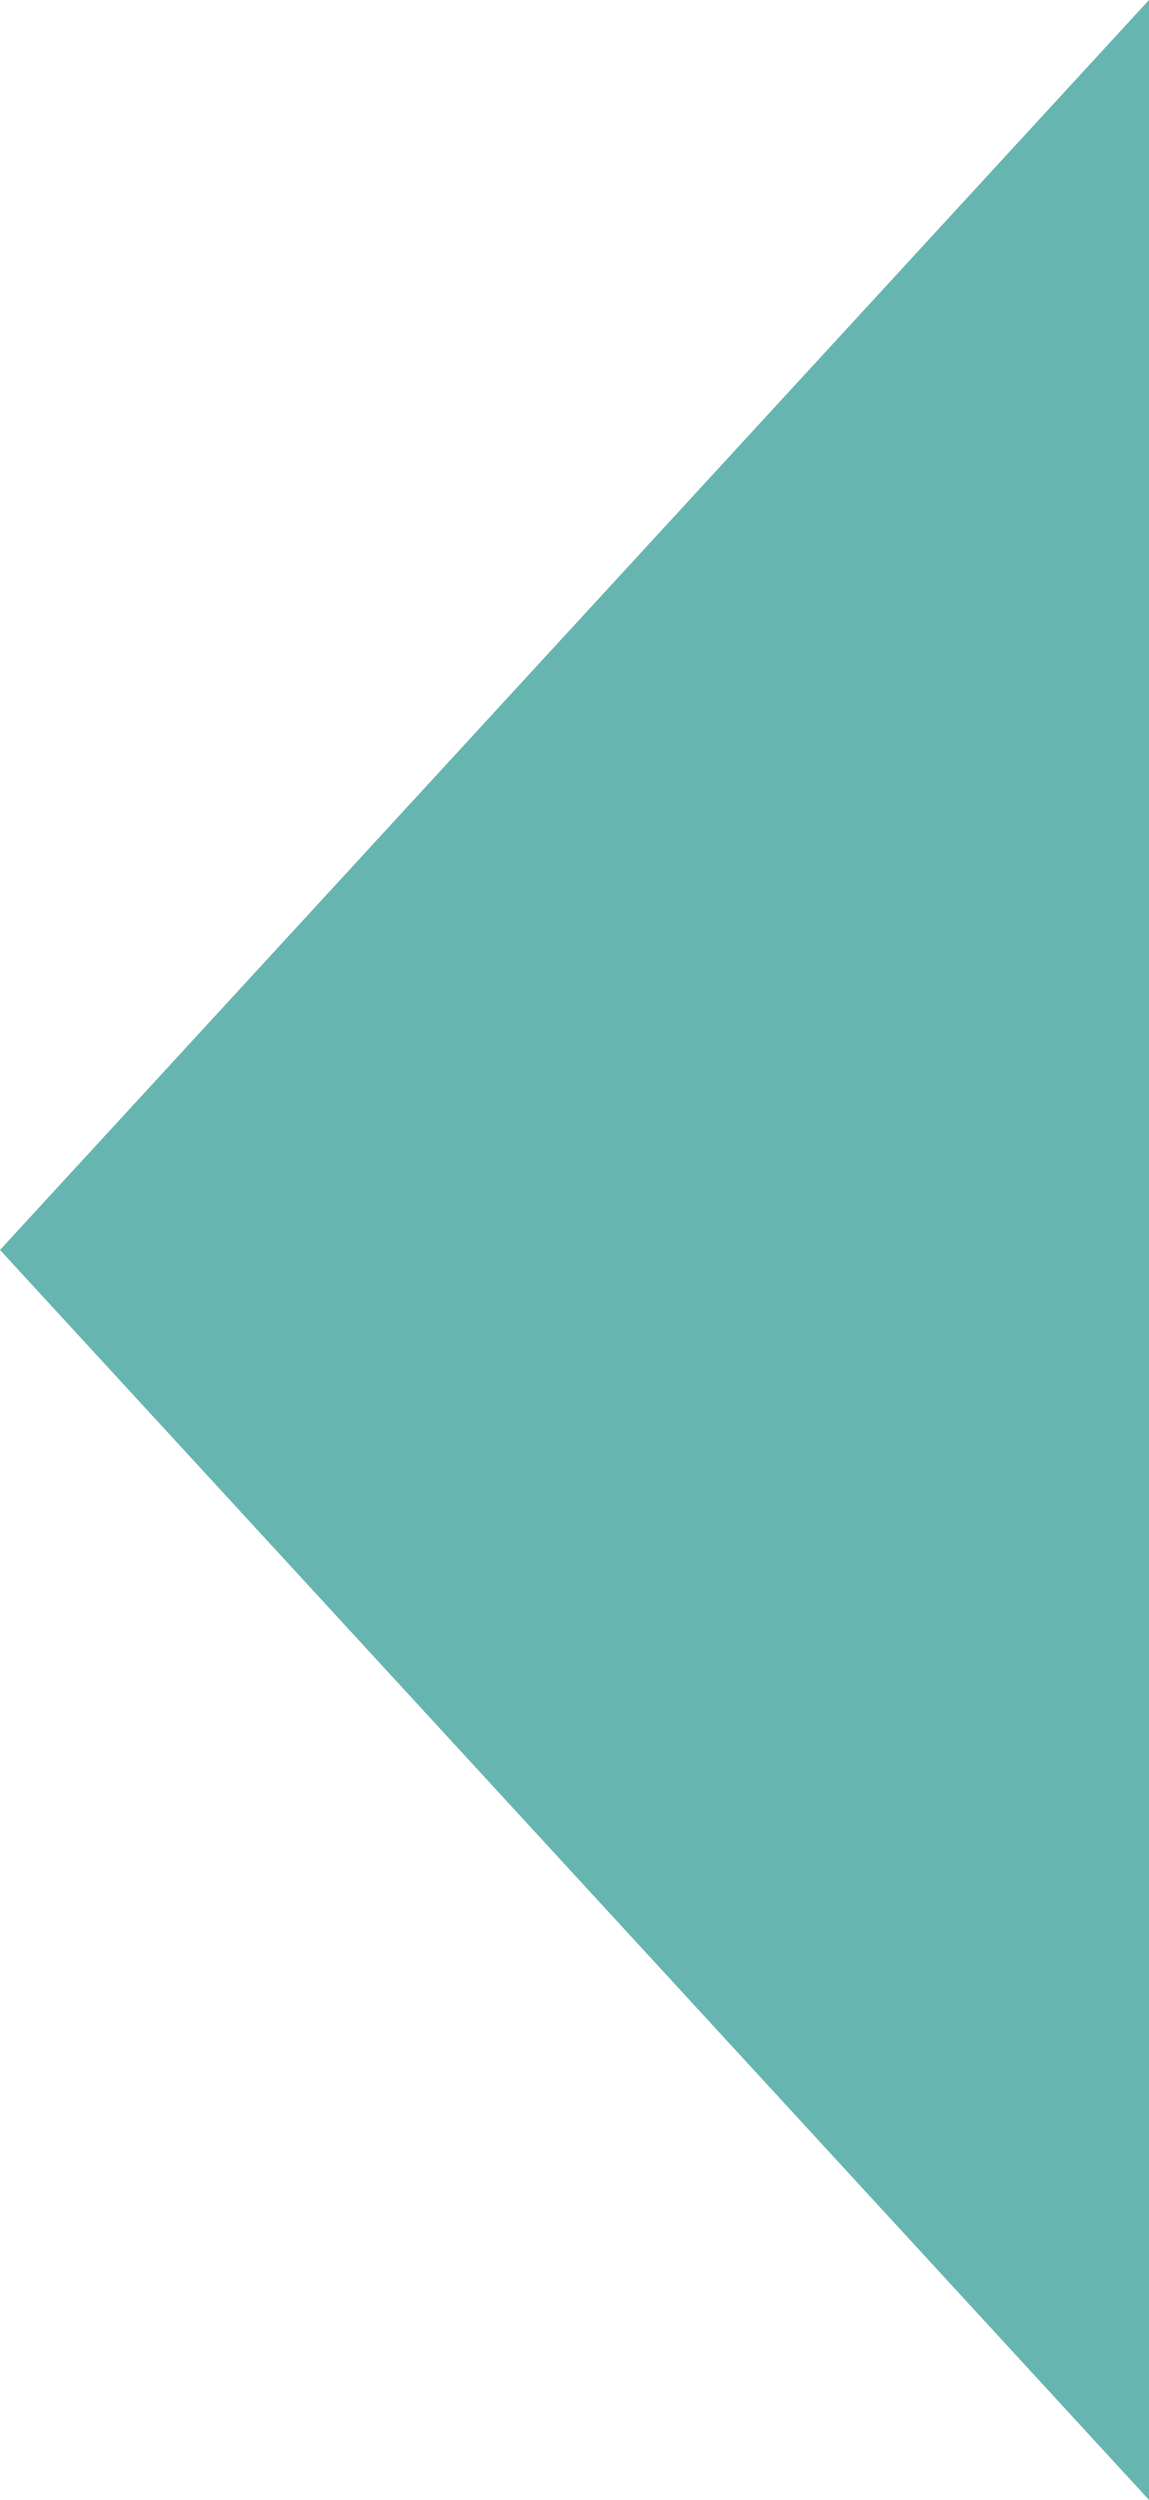 <?xml version="1.0" encoding="utf-8"?>
<!-- Generator: Adobe Illustrator 27.2.0, SVG Export Plug-In . SVG Version: 6.00 Build 0)  -->
<svg version="1.1" id="Capa_1" xmlns="http://www.w3.org/2000/svg" xmlns:xlink="http://www.w3.org/1999/xlink" x="0px" y="0px"
	 viewBox="0 0 4.6 10" style="enable-background:new 0 0 4.6 10;" xml:space="preserve">
<style type="text/css">
	.st0{fill:#66B5B0;}
</style>
<path class="st0" d="M0,5l4.6-5v10L0,5z"/>
</svg>
